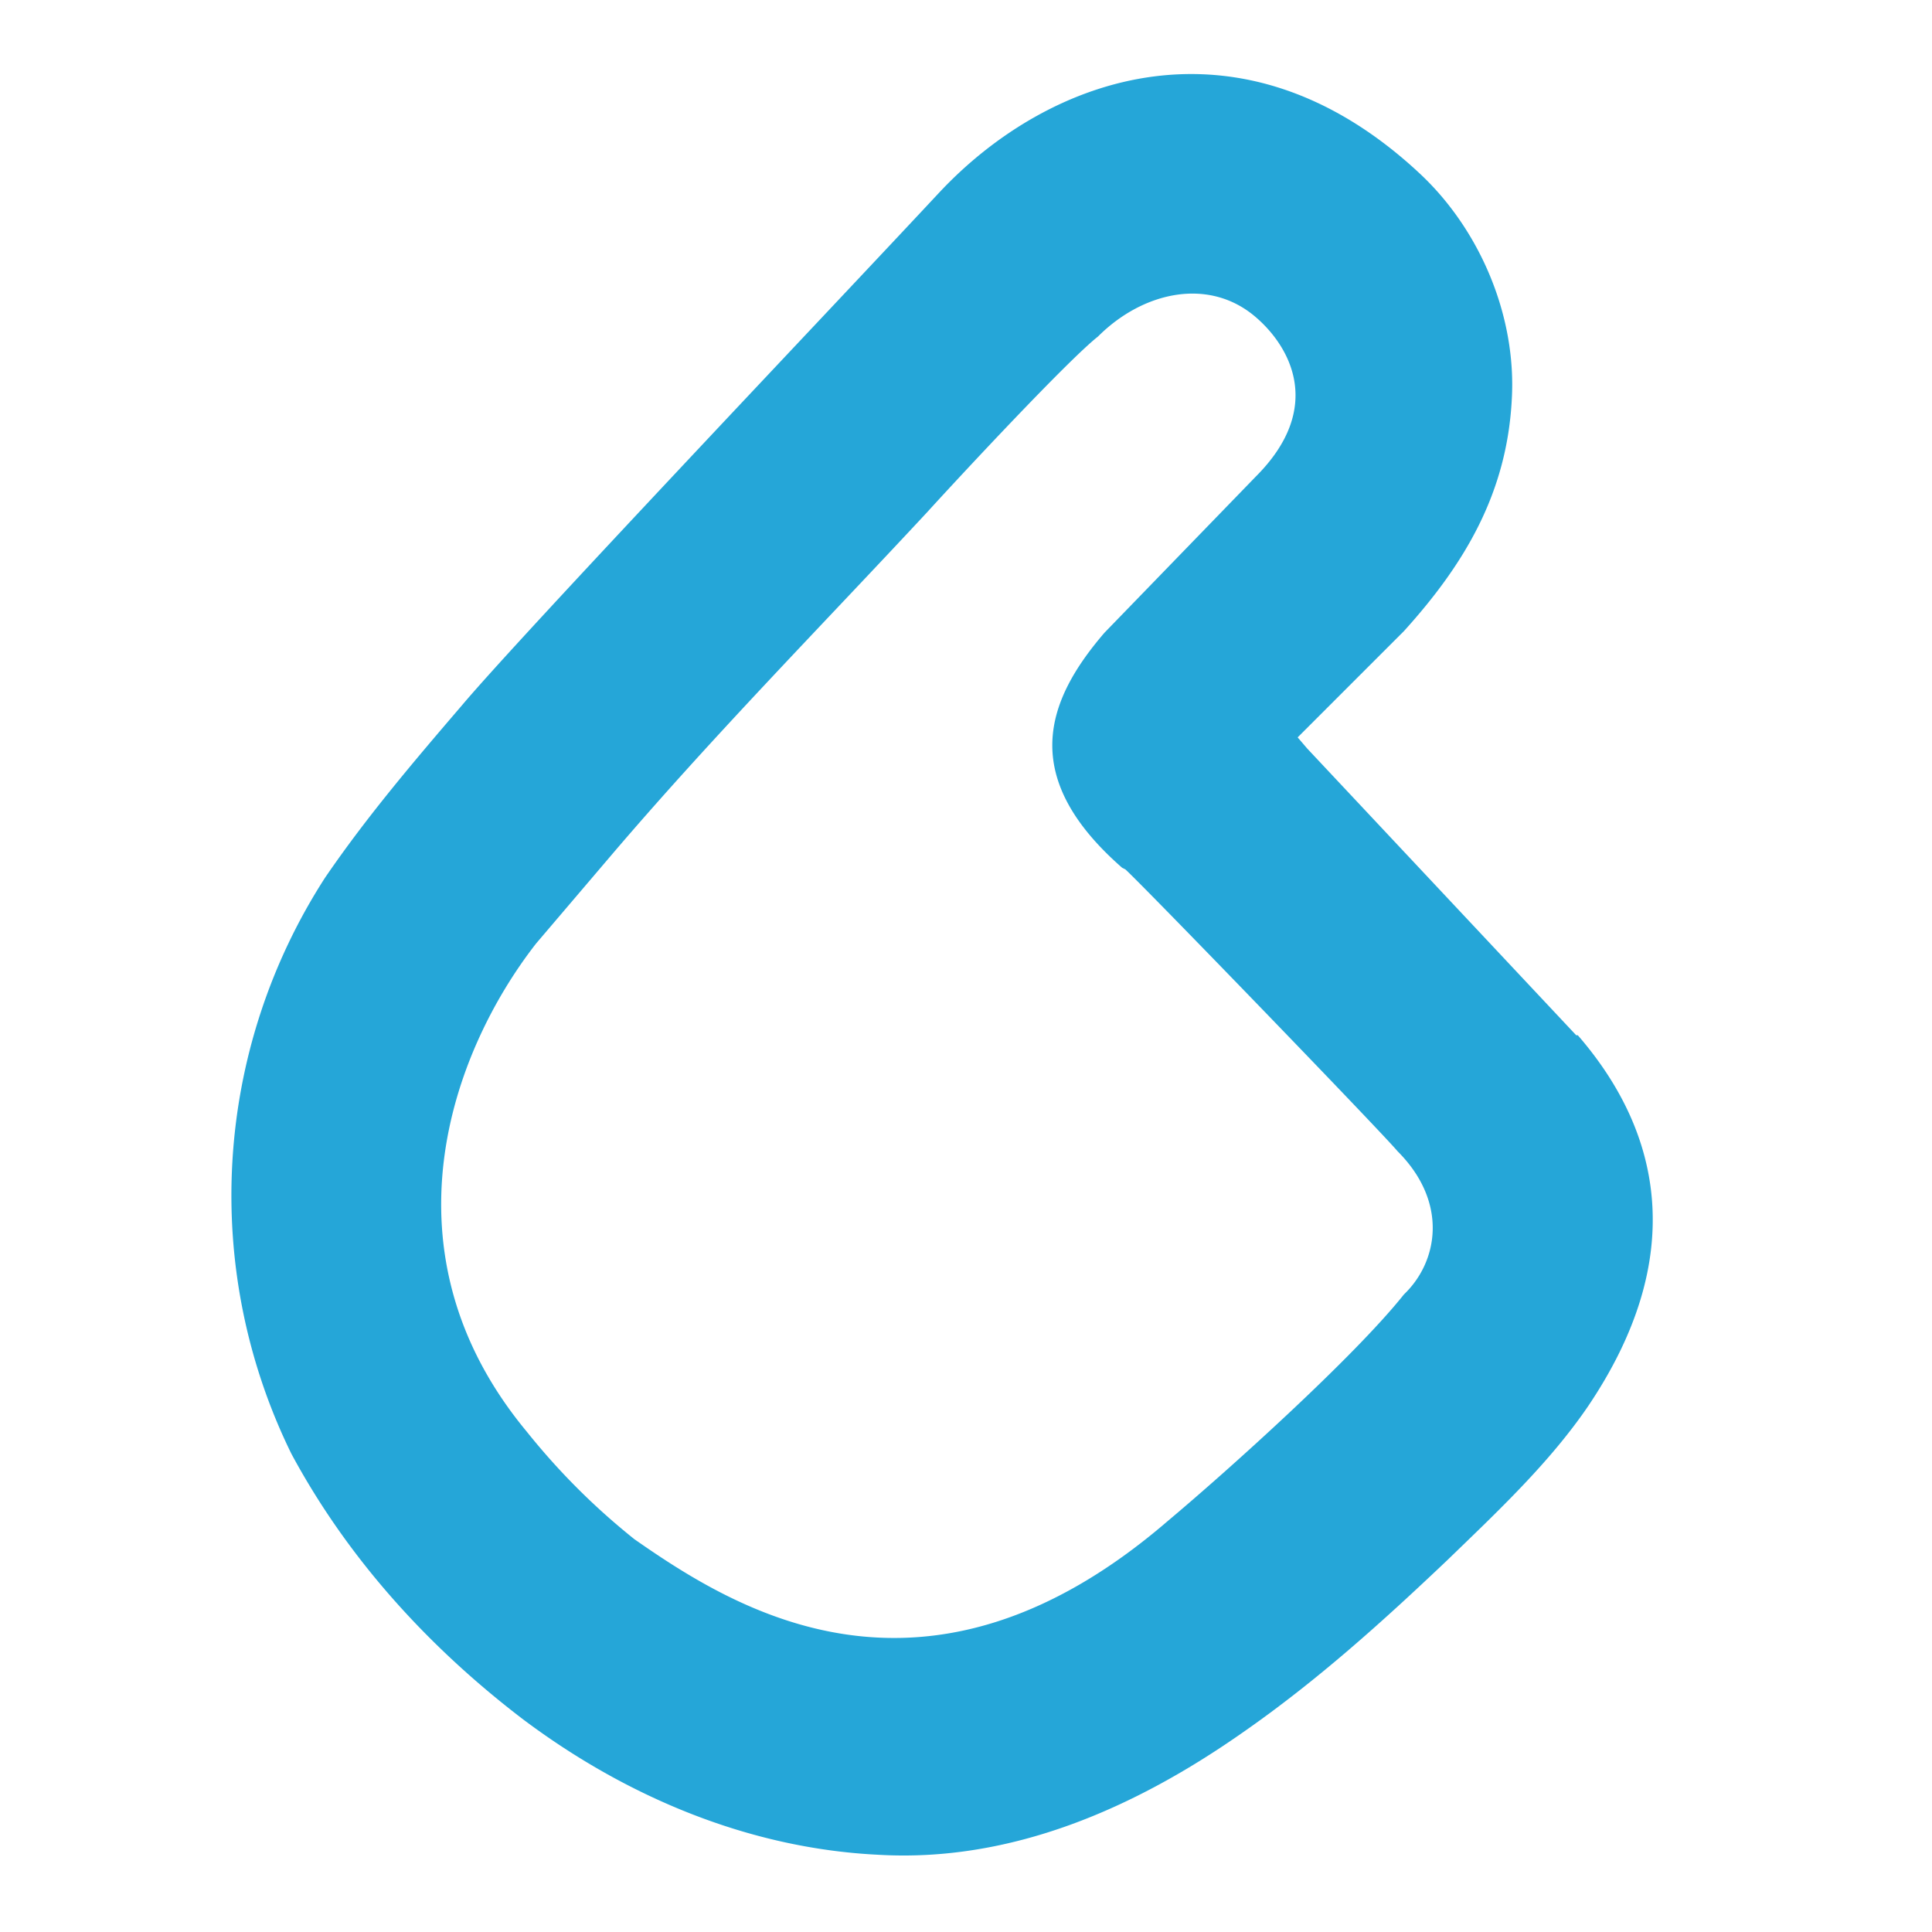 <svg xmlns="http://www.w3.org/2000/svg" version="1.1" xmlns:xlink="http://www.w3.org/1999/xlink" width="120" height="120"><svg xmlns="http://www.w3.org/2000/svg" viewBox="-10 0 120 120"><path fill="#25a6d8" d="M87.9 64.3 71.2 46.5l-.6-.7 1.7-1.7 4.9-4.9c3.8-4.2 6.4-8.6 6.7-14.4.3-5.2-2-10.6-5.8-14.1C67.1.5 55.2 4.6 48.3 12S22.5 39.3 18.7 43.8c-3 3.5-5.9 6.9-8.5 10.7a36.4 36.4 0 0 0-2.1 35.8c3.5 6.5 8.5 12 14.4 16.5 6.4 4.8 14 8 22 8.4 8.3.5 16-2.9 22.7-7.6 4.6-3.2 8.7-6.9 12.7-10.7 3.1-3 6.3-6 8.7-9.5 6.3-9.3 4.6-17.1-.6-23.1ZM59.9 54c1.3 1.2 15.9 16.3 16.9 17.5 3.2 3.2 2.5 6.9.4 8.9-3.1 3.9-11 11-14.7 14.1-15 12.9-26.8 5.5-33.1 1.1-2.5-2-4.7-4.2-6.7-6.7-9.2-11.1-4.7-23.5.6-30.3l4.6-5.4c6.3-7.4 13.1-14.3 19.7-21.4 2-2.2 8.7-9.4 10.6-10.9 2.8-2.8 6.9-3.7 9.8-1.2 2.1 1.8 4.3 5.6 0 9.9l-9.4 9.7c-3.7 4.3-5.3 9 1.1 14.6Z"></path></svg><style>@media (prefers-color-scheme: light) { :root { filter: none; } }
@media (prefers-color-scheme: dark) { :root { filter: none; } }
</style></svg>